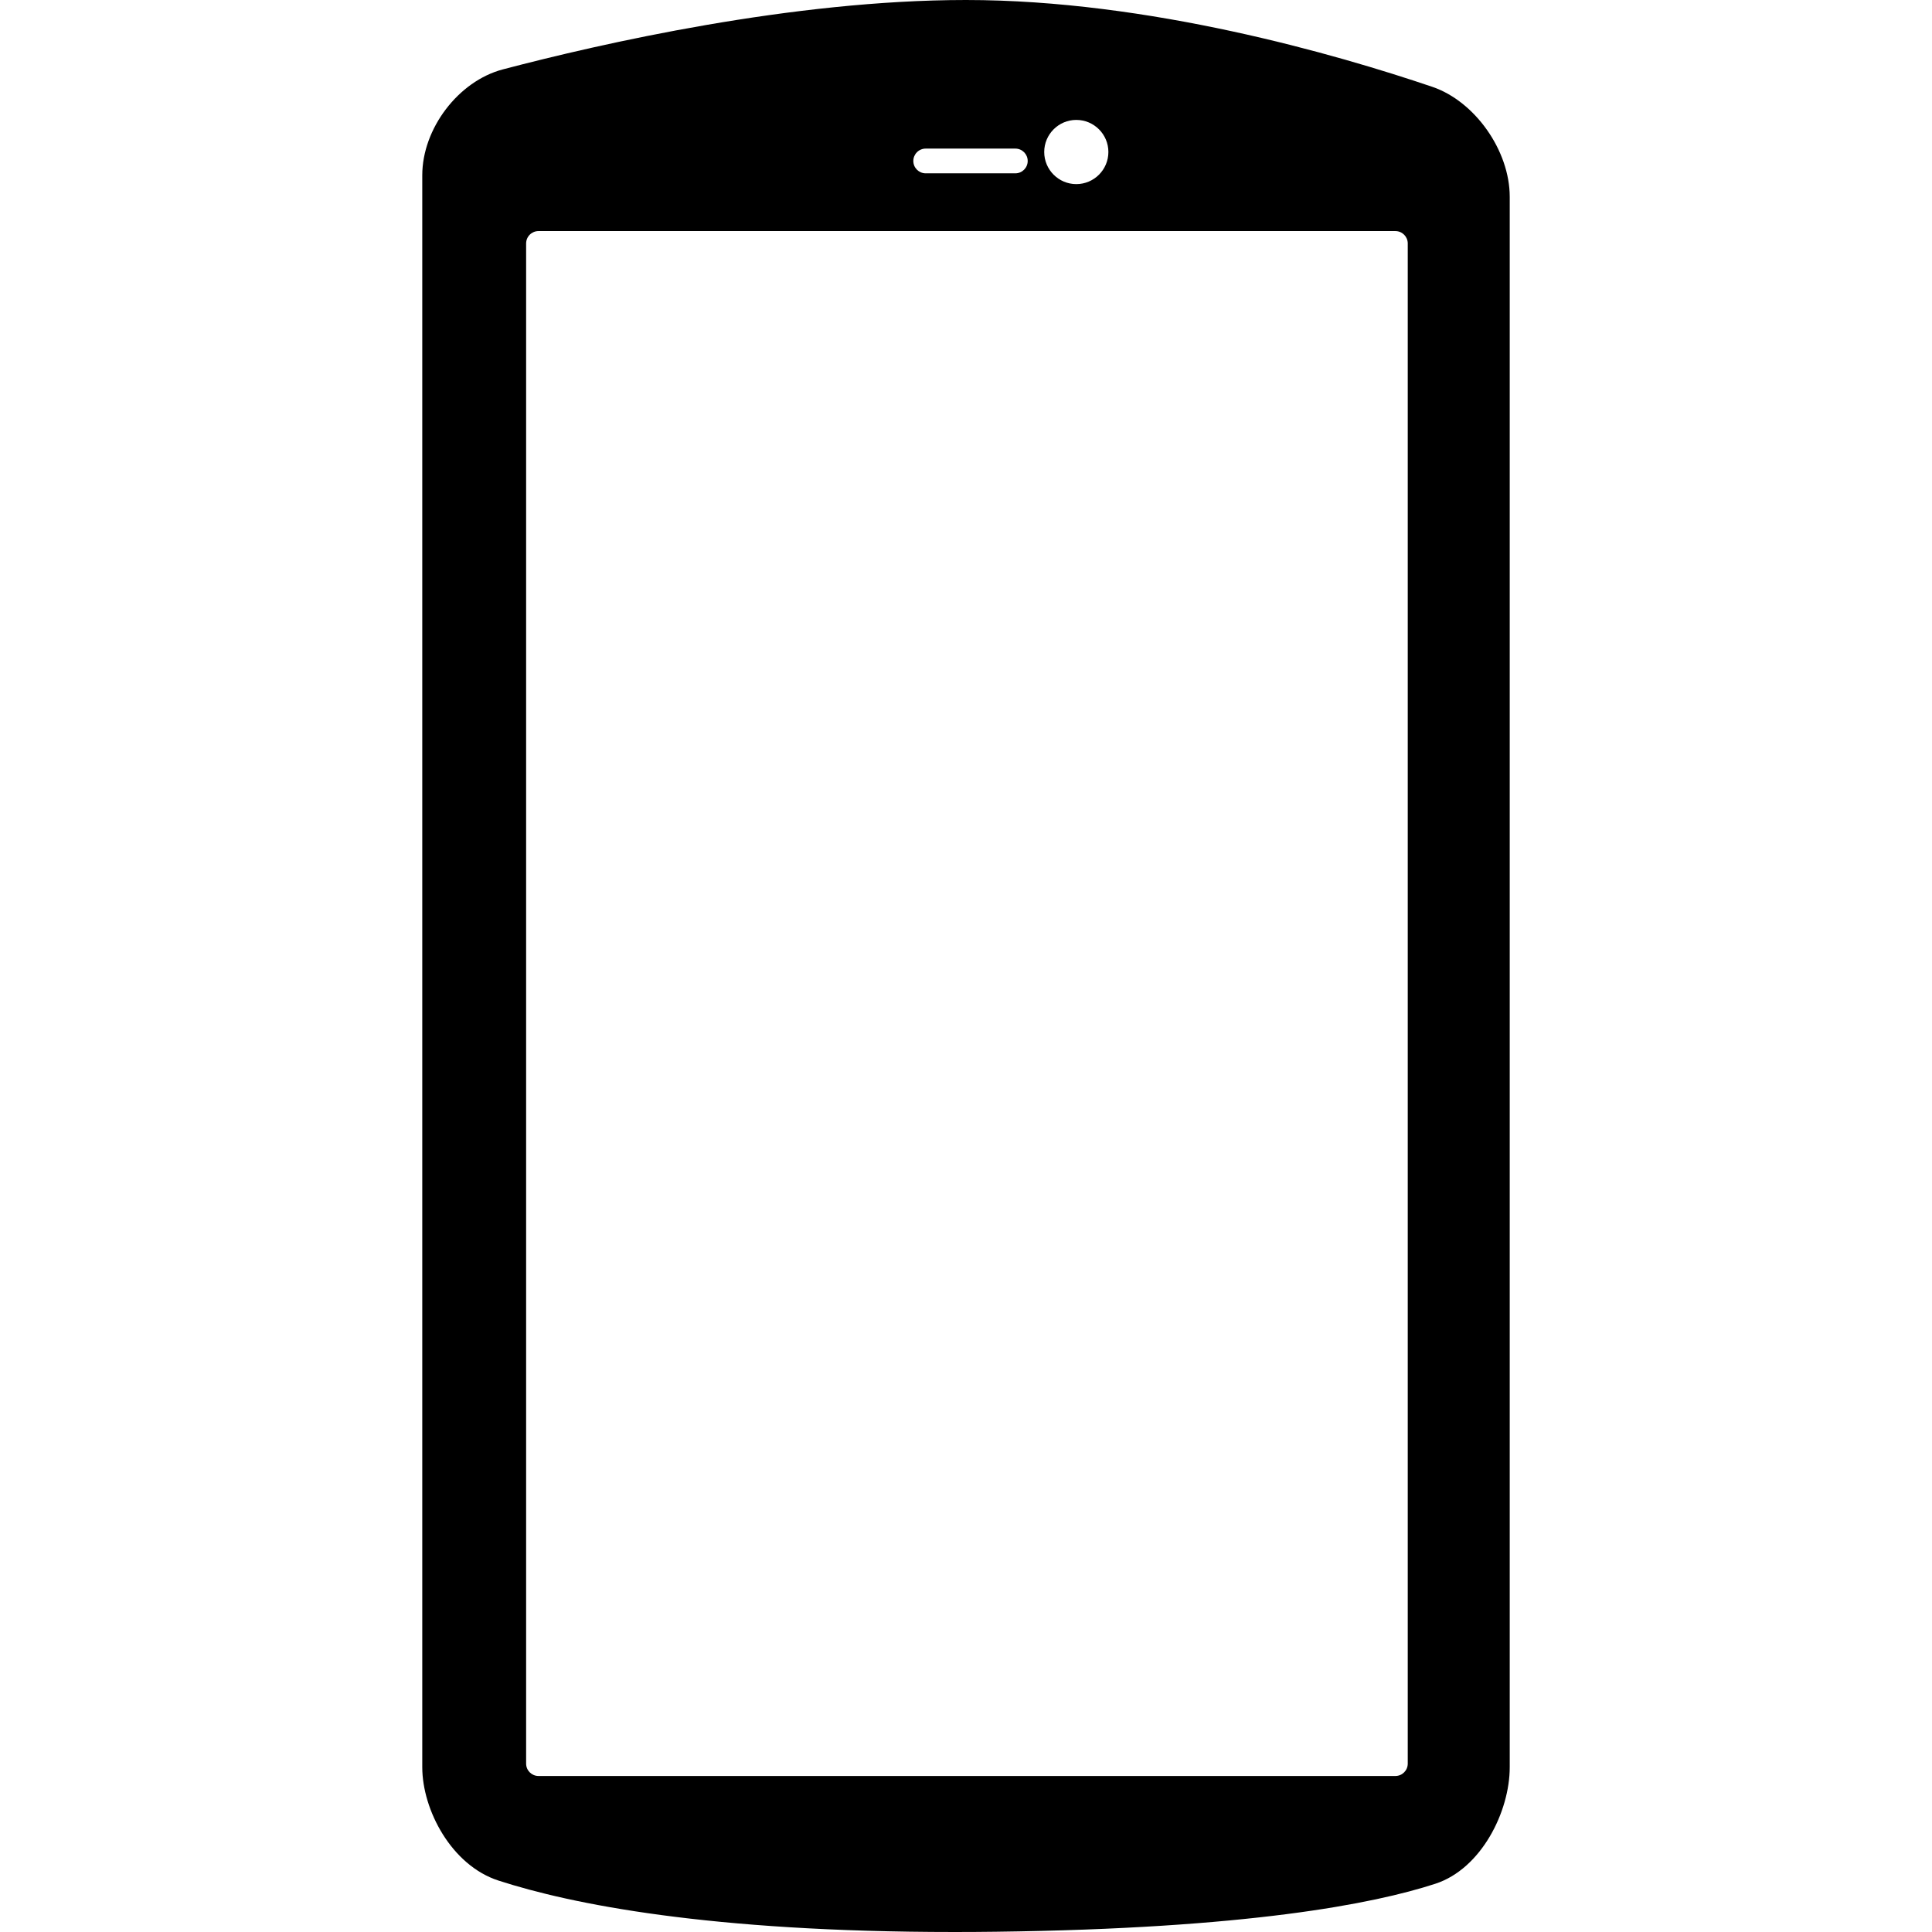 <?xml version="1.0" encoding="iso-8859-1"?>
<!-- Generator: Adobe Illustrator 16.0.0, SVG Export Plug-In . SVG Version: 6.00 Build 0)  -->
<!DOCTYPE svg PUBLIC "-//W3C//DTD SVG 1.1//EN" "http://www.w3.org/Graphics/SVG/1.1/DTD/svg11.dtd">
<svg version="1.1" id="Capa_1" xmlns="http://www.w3.org/2000/svg" xmlns:xlink="http://www.w3.org/1999/xlink" x="0px" y="0px"
	 width="560.344px" height="560.344px" viewBox="0 0 560.344 560.344" style="enable-background:new 0 0 560.344 560.344;"
	 xml:space="preserve">
<g>
	<path d="M437.872,512.551V57.079c0-13.388-10.089-27.703-22.473-31.901C387.669,15.778,333.2,0,280.157,0
		c-50.318,0-105.751,12.613-134.324,20.129c-12.89,3.395-23.361,17.174-23.361,30.705v461.707c0,12.383,8.463,28.486,22.128,32.895
		c20.989,6.799,60.98,14.908,132.173,14.908c3.92,0,7.937-0.02,12.049-0.076c72.837-0.91,109.519-8.062,127.468-13.914
		C429.619,542.021,437.872,525.43,437.872,512.551z M312.163,34.779c5.135,0,9.305,4.179,9.305,9.304
		c0,5.135-4.17,9.314-9.305,9.314s-9.305-4.179-9.305-9.314C302.858,38.958,307.028,34.779,312.163,34.779z M268.481,43.098h26.001
		c1.979,0,3.586,1.606,3.586,3.586s-1.606,3.586-3.586,3.586h-26.001c-1.979,0-3.586-1.606-3.586-3.586
		S266.502,43.098,268.481,43.098z M408.295,511.508c0,1.979-1.606,3.586-3.586,3.586H156.18c-1.979,0-3.586-1.607-3.586-3.586
		V70.609c0-1.979,1.606-3.586,3.586-3.586h248.529c1.979,0,3.586,1.606,3.586,3.586V511.508z"/>
</g>
<g>
</g>
<g>
</g>
<g>
</g>
<g>
</g>
<g>
</g>
<g>
</g>
<g>
</g>
<g>
</g>
<g>
</g>
<g>
</g>
<g>
</g>
<g>
</g>
<g>
</g>
<g>
</g>
<g>
</g>
</svg>
